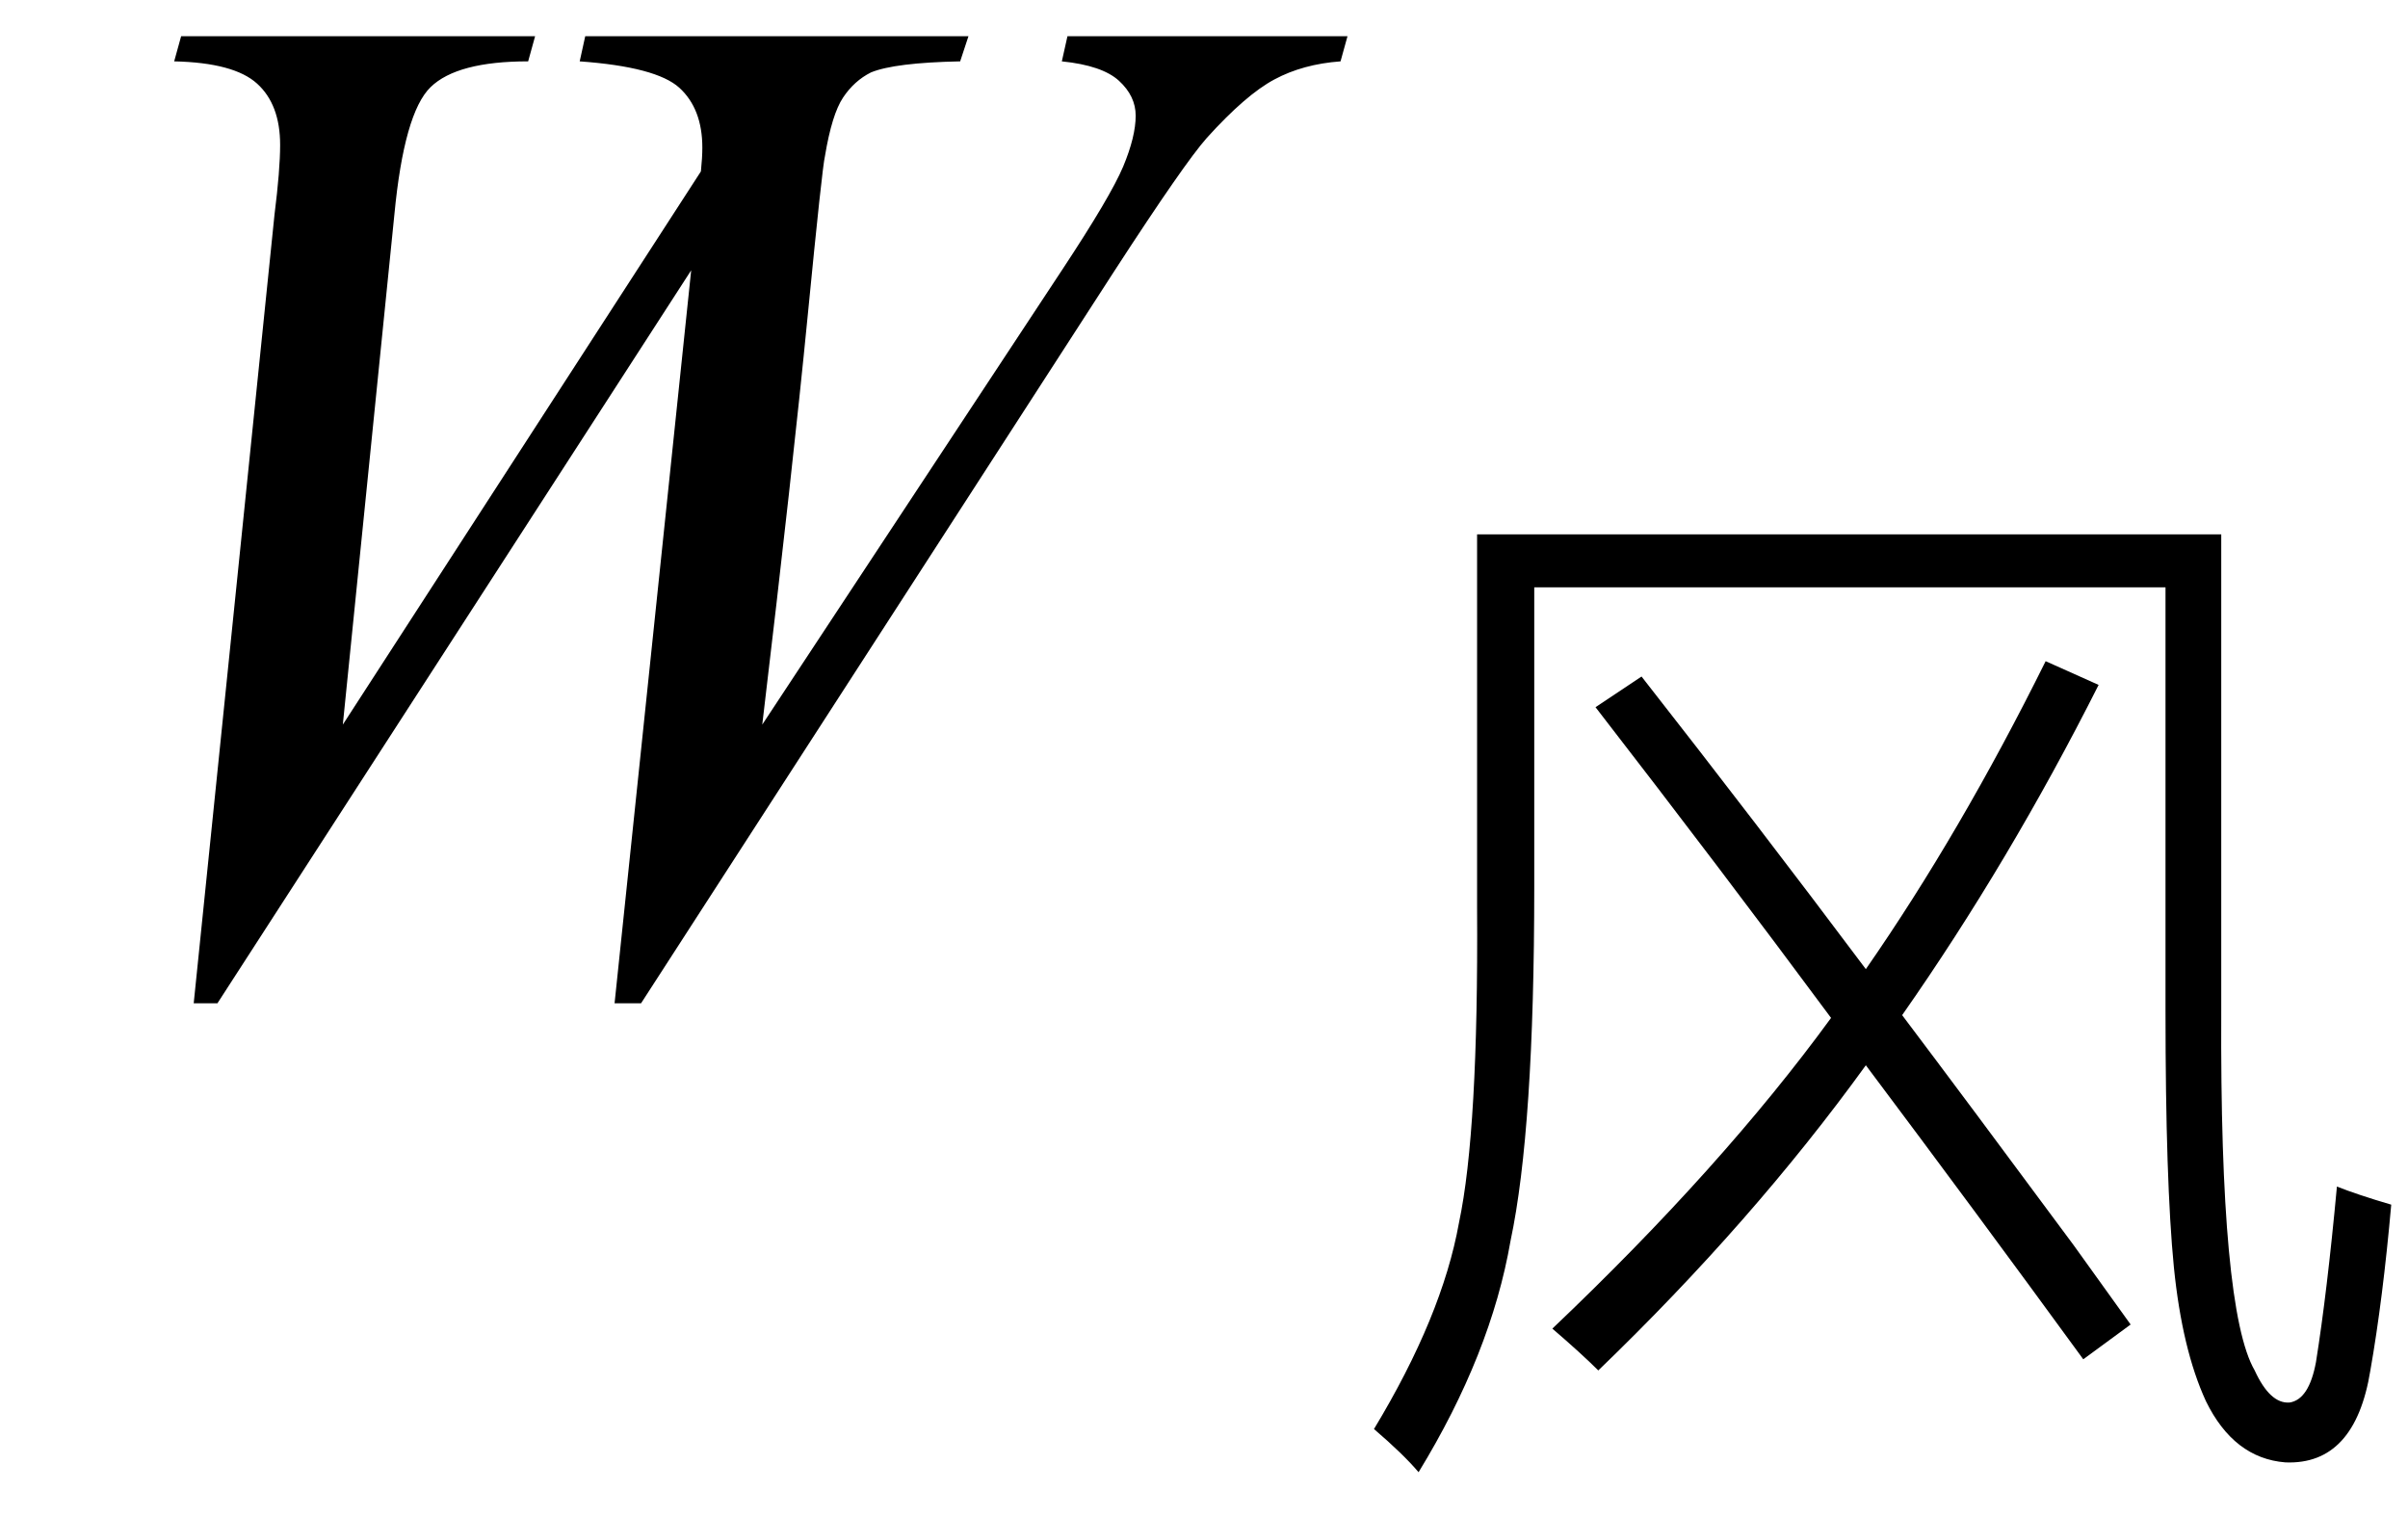 <svg xmlns="http://www.w3.org/2000/svg" xmlns:xlink="http://www.w3.org/1999/xlink" stroke-dasharray="none" shape-rendering="auto" font-family="'Dialog'" width="27" text-rendering="auto" fill-opacity="1" contentScriptType="text/ecmascript" color-interpolation="auto" color-rendering="auto" preserveAspectRatio="xMidYMid meet" font-size="12" fill="black" stroke="black" image-rendering="auto" stroke-miterlimit="10" zoomAndPan="magnify" version="1.0" stroke-linecap="square" stroke-linejoin="miter" contentStyleType="text/css" font-style="normal" height="17" stroke-width="1" stroke-dashoffset="0" font-weight="normal" stroke-opacity="1"><defs id="genericDefs"/><g><g text-rendering="optimizeLegibility" transform="translate(0,11)" color-rendering="optimizeQuality" color-interpolation="linearRGB" image-rendering="optimizeQuality"><path d="M2.172 0.25 L3.078 -8.594 Q3.141 -9.094 3.141 -9.375 Q3.141 -9.828 2.883 -10.062 Q2.625 -10.297 1.953 -10.312 L2.031 -10.594 L6 -10.594 L5.922 -10.312 Q5.125 -10.312 4.828 -10.023 Q4.531 -9.734 4.422 -8.594 L3.844 -2.875 L7.859 -9.078 Q7.875 -9.234 7.875 -9.344 Q7.875 -9.781 7.617 -10.016 Q7.359 -10.25 6.5 -10.312 L6.562 -10.594 L10.859 -10.594 L10.766 -10.312 Q10.031 -10.297 9.766 -10.188 Q9.578 -10.094 9.453 -9.906 Q9.328 -9.719 9.25 -9.25 Q9.219 -9.125 9.055 -7.445 Q8.891 -5.766 8.547 -2.875 L11.906 -7.969 Q12.453 -8.797 12.594 -9.133 Q12.734 -9.469 12.734 -9.703 Q12.734 -9.922 12.547 -10.094 Q12.359 -10.266 11.906 -10.312 L11.969 -10.594 L15.109 -10.594 L15.031 -10.312 Q14.609 -10.281 14.289 -10.109 Q13.969 -9.938 13.531 -9.453 Q13.281 -9.172 12.5 -7.969 L7.188 0.25 L6.891 0.25 L7.75 -7.969 L2.438 0.25 L2.172 0.25 Z" stroke="none"/></g><g text-rendering="optimizeLegibility" transform="translate(15.109,15.086)" color-rendering="optimizeQuality" color-interpolation="linearRGB" image-rendering="optimizeQuality"><path d="M2.094 -8.5 L2.094 -5.141 Q2.094 -2.422 1.828 -1.172 Q1.609 0.094 0.797 1.422 Q0.625 1.219 0.297 0.938 Q1.062 -0.328 1.25 -1.375 Q1.469 -2.406 1.453 -4.906 L1.453 -9.094 L9.797 -9.094 L9.797 -3.75 Q9.781 -0.391 10.172 0.281 Q10.344 0.656 10.562 0.641 Q10.781 0.609 10.859 0.188 Q10.984 -0.594 11.094 -1.781 Q11.328 -1.688 11.703 -1.578 Q11.609 -0.516 11.469 0.281 Q11.297 1.344 10.516 1.312 Q9.938 1.266 9.625 0.625 Q9.359 0.047 9.266 -0.875 Q9.172 -1.828 9.172 -3.75 L9.172 -8.5 L2.094 -8.5 ZM2.781 -7.156 L3.297 -7.5 Q4.594 -5.844 5.812 -4.219 Q6.875 -5.75 7.828 -7.672 L8.422 -7.406 Q7.422 -5.422 6.219 -3.703 Q6.938 -2.75 8.141 -1.125 Q8.578 -0.516 8.781 -0.234 L8.25 0.156 Q7.031 -1.516 5.812 -3.141 Q4.547 -1.391 2.812 0.281 Q2.625 0.094 2.297 -0.188 Q4.203 -2 5.422 -3.672 Q4.172 -5.359 2.781 -7.156 Z" stroke="none"/></g></g></svg>